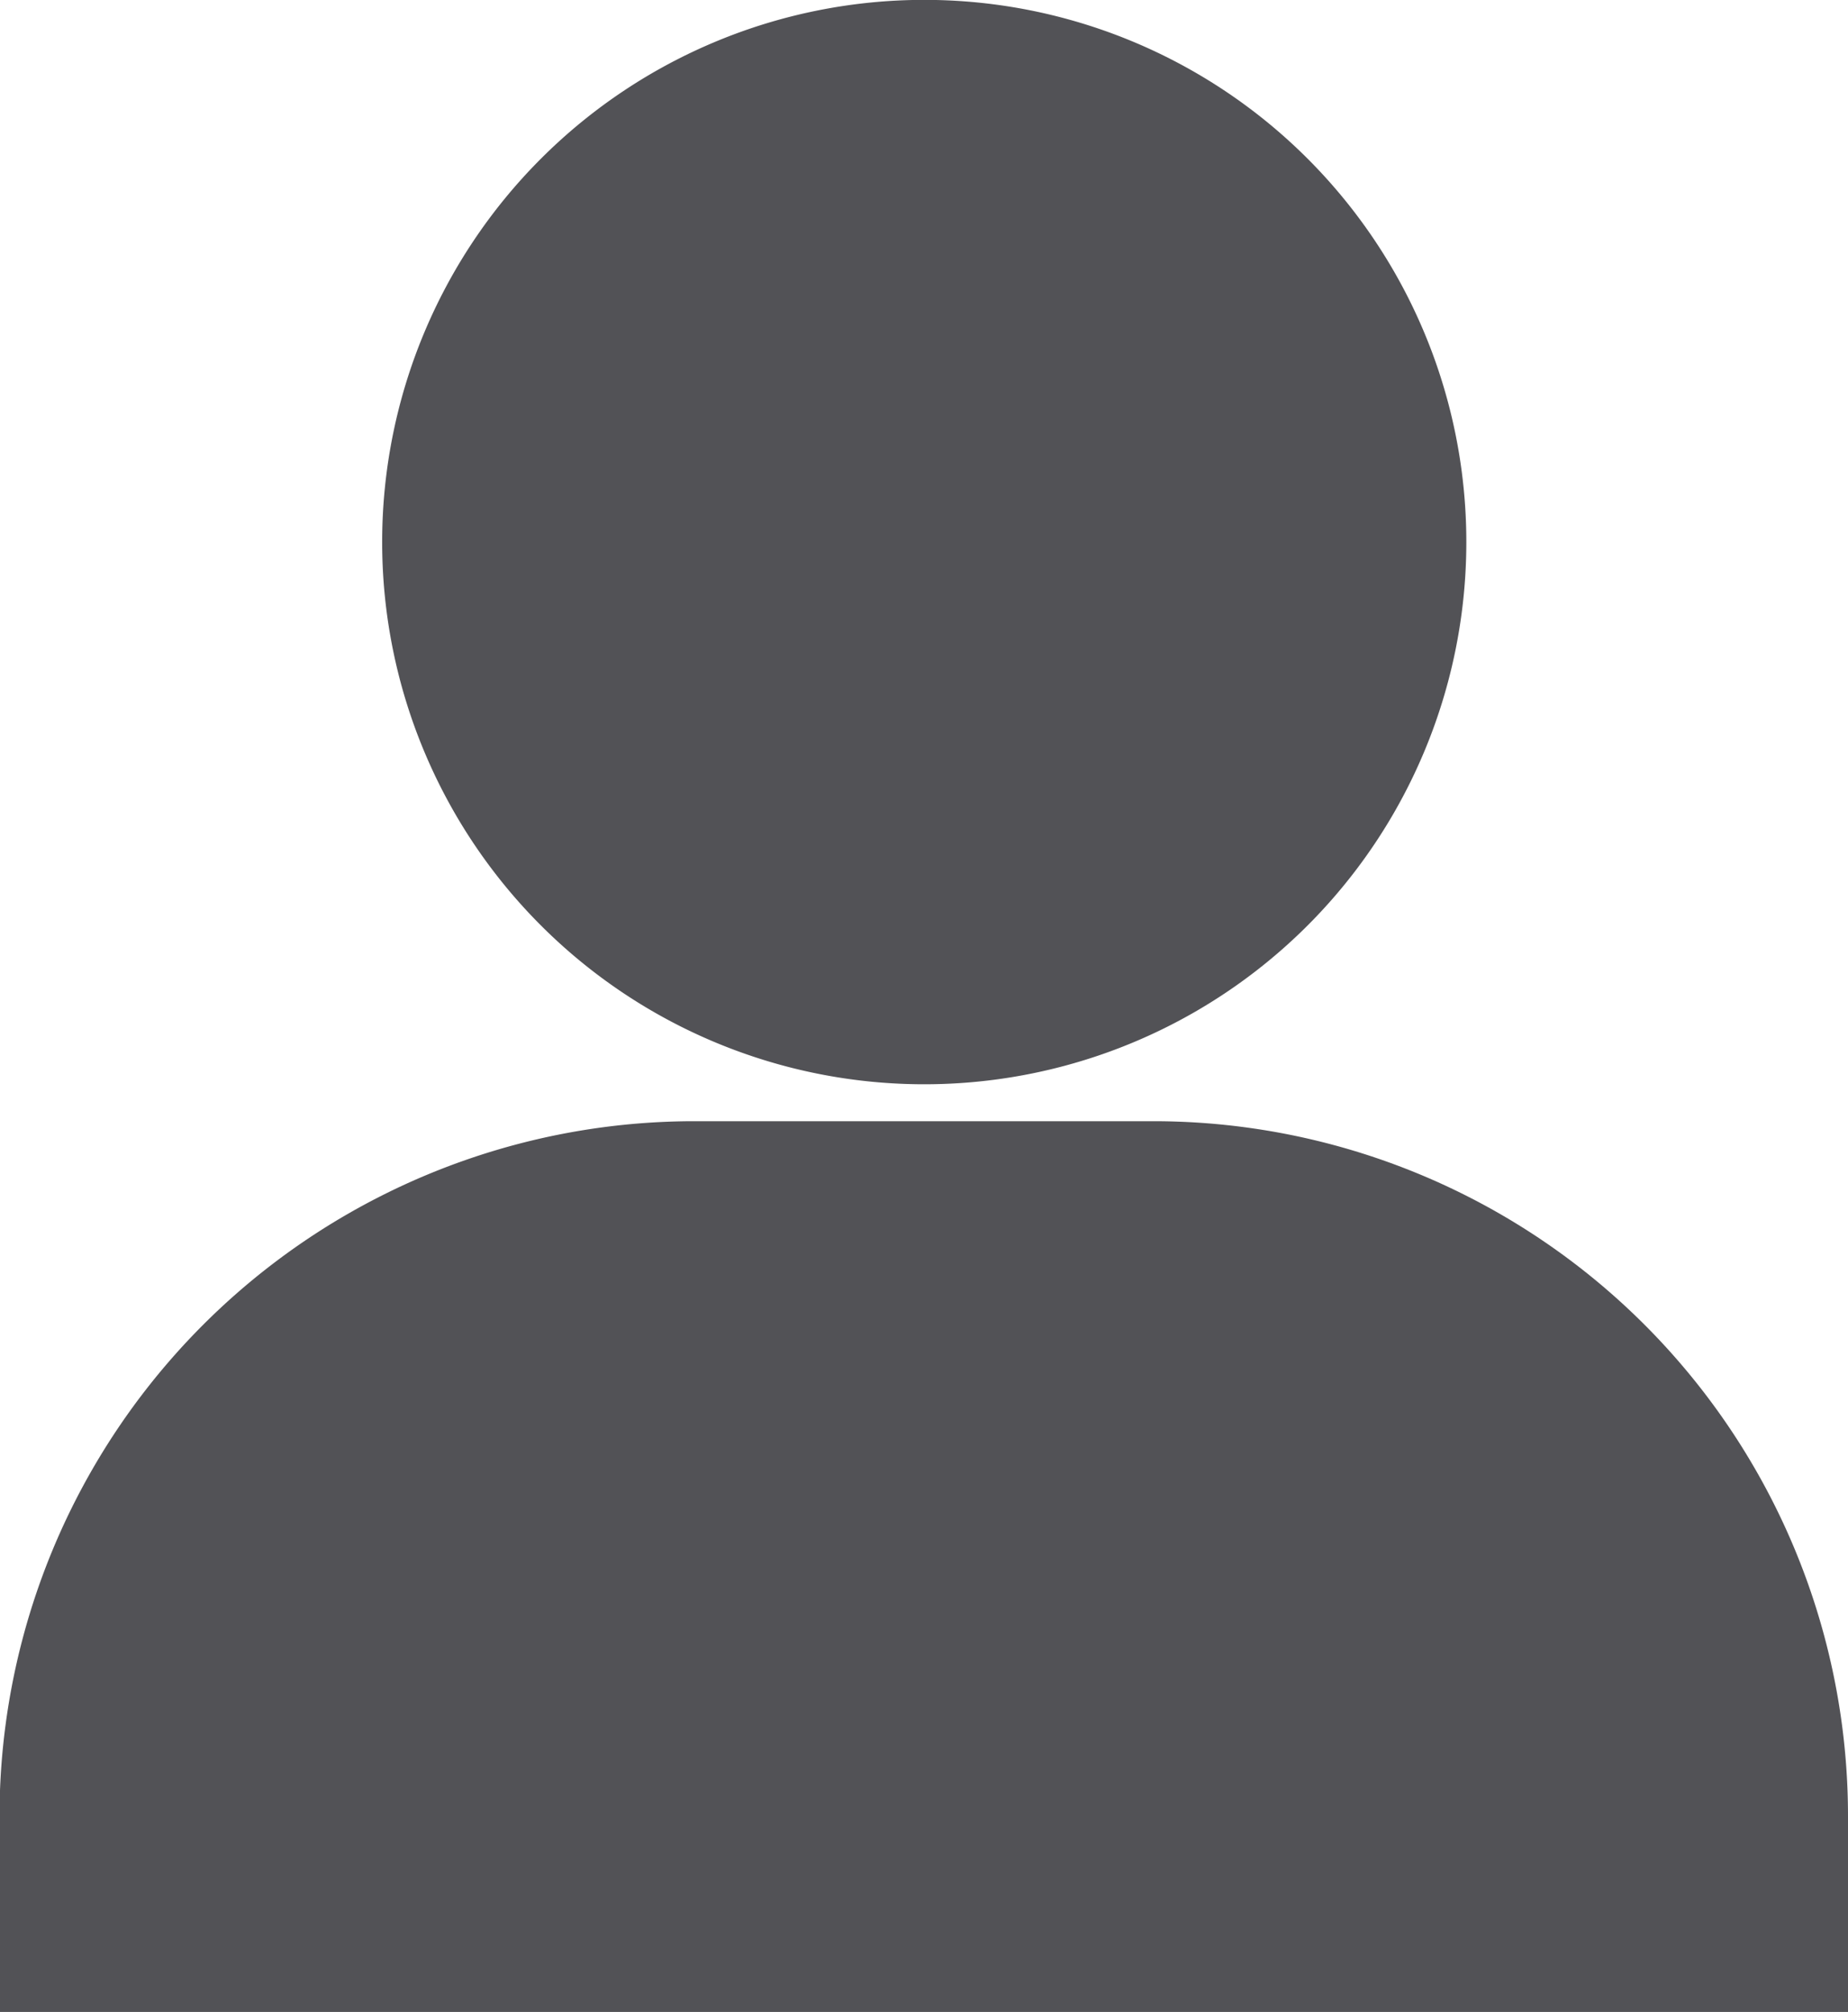 <svg xmlns="http://www.w3.org/2000/svg" width="15.368" height="16.727" viewBox="0 0 15.368 16.727"><g transform="translate(-4467.78 -2972.174)"><path d="M0,0A4.507,4.507,0,0,0,4.508-4.508,4.507,4.507,0,0,0,0-9.015,4.508,4.508,0,0,0-4.508-4.507,4.508,4.508,0,0,0,0,0" transform="translate(4475.466 2981.188)" fill="#525256"/><path d="M0,0V-1.632A5.777,5.777,0,0,0-5.771-7.405H-9.6a5.78,5.78,0,0,0-5.772,5.773V0Z" transform="translate(4483.148 2988.9)" fill="#525256"/></g></svg>
